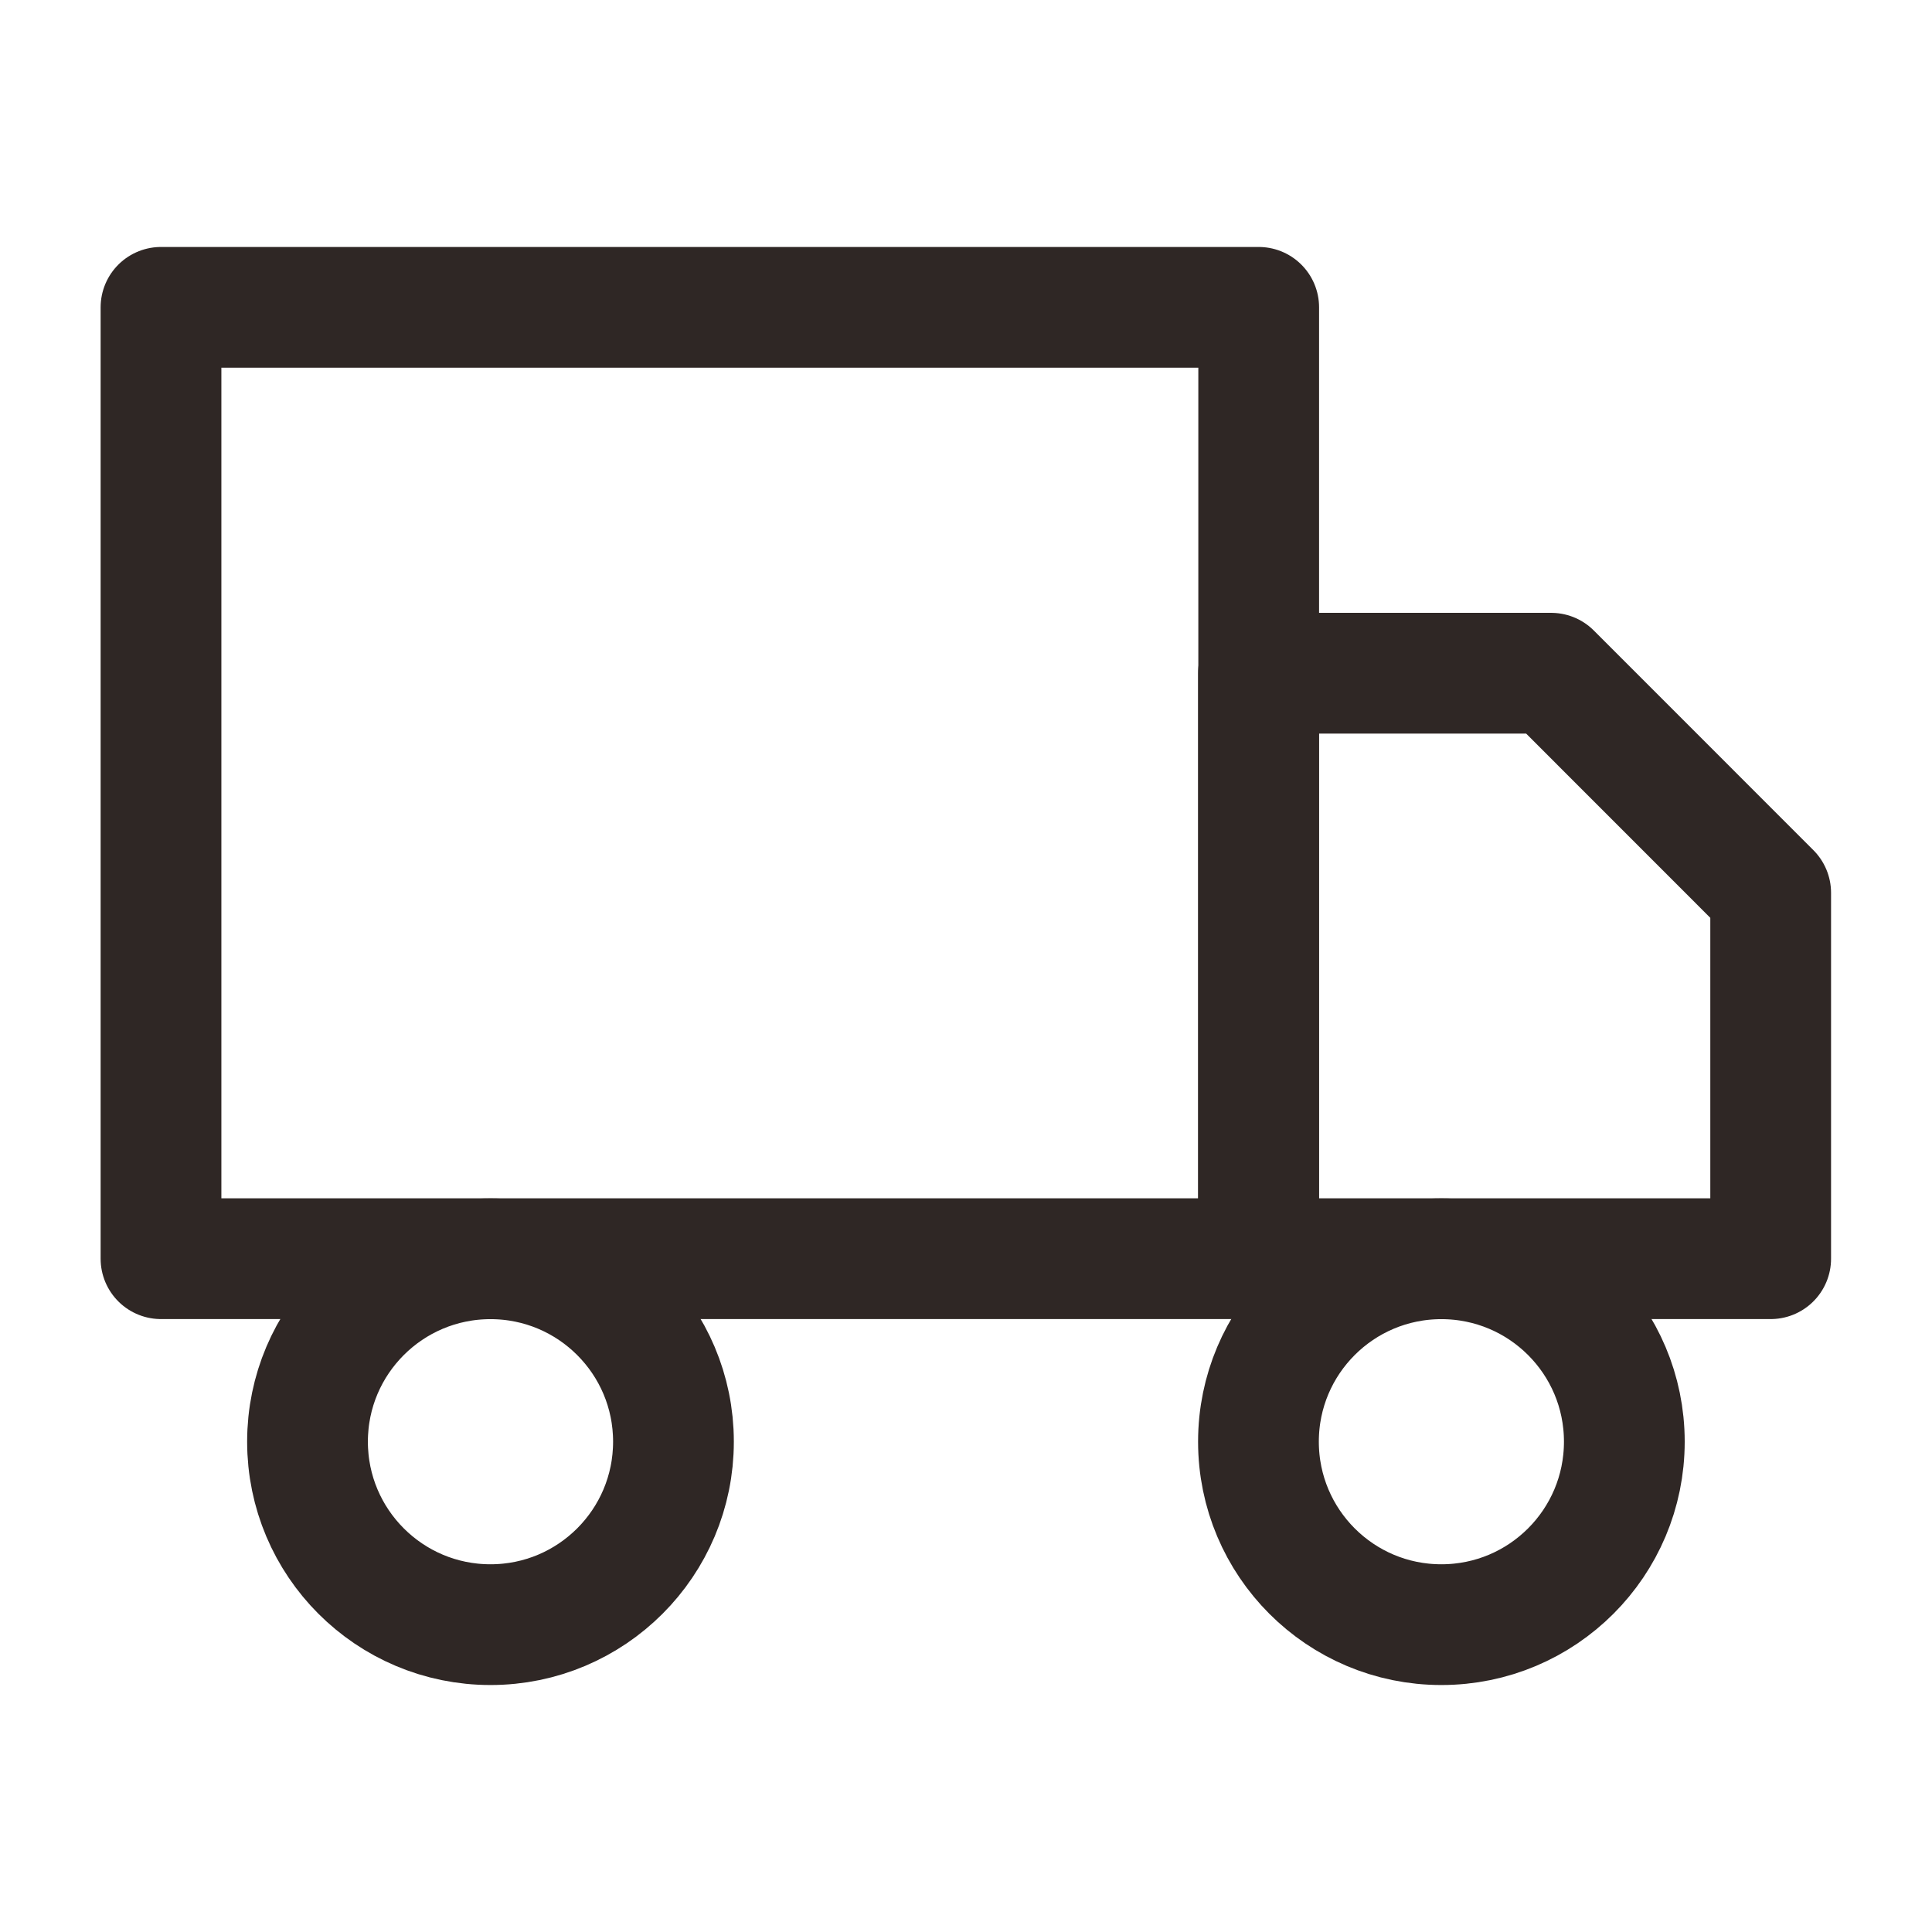 <svg width="24" height="24" viewBox="0 0 24 24" fill="none" xmlns="http://www.w3.org/2000/svg">
<path d="M15.636 3.818H2V15.636H15.636V3.818Z" stroke="#2F2725" stroke-width="1.5" stroke-linecap="round" stroke-linejoin="round"></path>
<path d="M15.633 8.363H19.269L21.996 11.091V15.636H15.633V8.363Z" stroke="#2F2725" stroke-width="1.5" stroke-linecap="round" stroke-linejoin="round"></path>
<path d="M6.093 20.182C7.348 20.182 8.366 19.165 8.366 17.909C8.366 16.654 7.348 15.637 6.093 15.637C4.838 15.637 3.82 16.654 3.82 17.909C3.82 19.165 4.838 20.182 6.093 20.182Z" stroke="#2F2725" stroke-width="1.5" stroke-linecap="round" stroke-linejoin="round"></path>
<path d="M17.905 20.182C19.161 20.182 20.178 19.165 20.178 17.909C20.178 16.654 19.161 15.637 17.905 15.637C16.65 15.637 15.633 16.654 15.633 17.909C15.633 19.165 16.65 20.182 17.905 20.182Z" stroke="#2F2725" stroke-width="1.5" stroke-linecap="round" stroke-linejoin="round"></path>
</svg>
